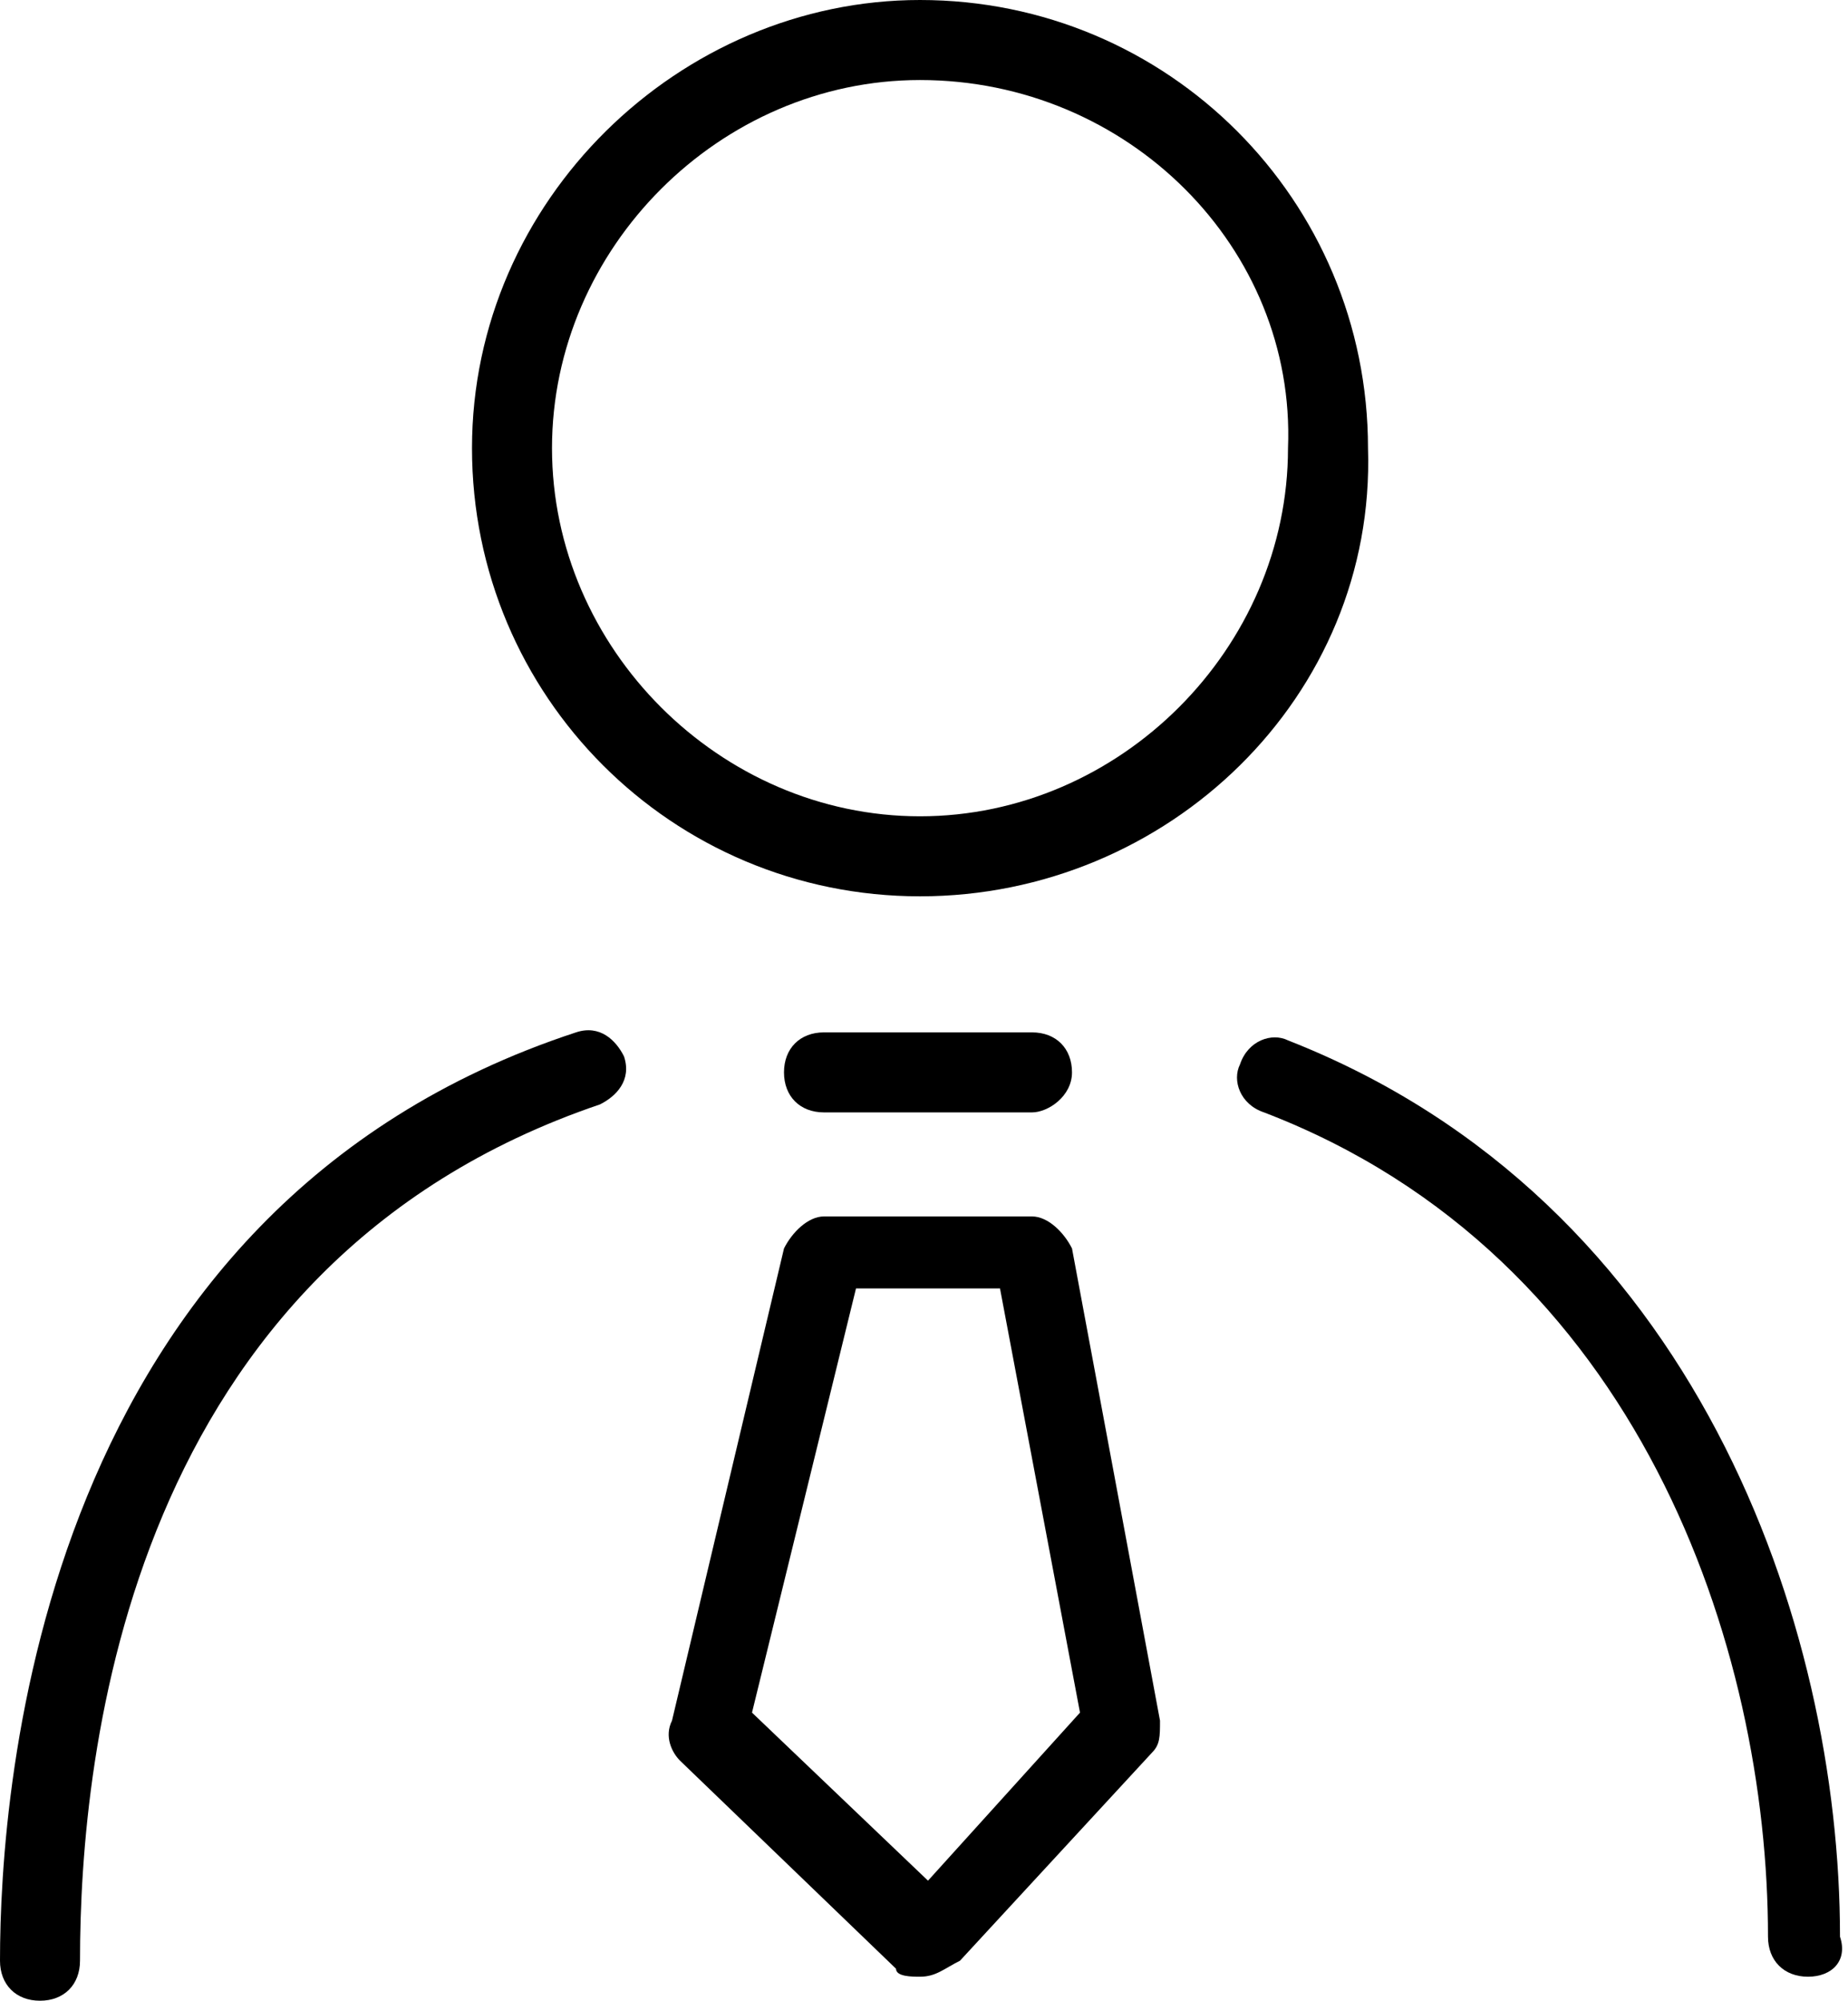 <?xml version="1.0" encoding="utf-8"?>
<!-- Generator: Adobe Illustrator 28.0.0, SVG Export Plug-In . SVG Version: 6.00 Build 0)  -->
<svg version="1.1" id="Warstwa_1" xmlns="http://www.w3.org/2000/svg" xmlns:xlink="http://www.w3.org/1999/xlink" x="0px" y="0px"
	 viewBox="0 0 23.1 25" style="enable-background:new 0 0 23.1 25;" xml:space="preserve">

<g>
	<path class="st0" d="M11.5,11.2c-3.1,0-5.6-2.5-5.6-5.6C5.9,2.5,8.5,0,11.5,0c3.1,0,5.6,2.5,5.6,5.6C17.2,8.7,14.6,11.2,11.5,11.2z
		 M11.5,1C9,1,6.9,3.1,6.9,5.6c0,2.5,2.1,4.6,4.6,4.6c2.5,0,4.6-2.1,4.6-4.6C16.2,3.1,14.1,1,11.5,1z"/>
	<path class="st0" d="M22.6,24.7c-0.3,0-0.5-0.2-0.5-0.5c0-3.6-1.6-8.5-6.3-10.3c-0.3-0.1-0.4-0.4-0.3-0.6c0.1-0.3,0.4-0.4,0.6-0.3
		c5.1,2,6.9,7.3,6.9,11.2C23.1,24.5,22.9,24.7,22.6,24.7z"/>
	<path class="st0" d="M0.5,25C0.2,25,0,24.8,0,24.5c0-2.2,0.5-9.4,7.2-11.6c0.3-0.1,0.5,0.1,0.6,0.3c0.1,0.3-0.1,0.5-0.3,0.6
		C1.6,15.8,1,21.9,1,24.5C1,24.8,0.8,25,0.5,25z"/>
	<path class="st0" d="M12.9,13.9h-2.6c-0.3,0-0.5-0.2-0.5-0.5s0.2-0.5,0.5-0.5h2.6c0.3,0,0.5,0.2,0.5,0.5S13.1,13.9,12.9,13.9z"/>
	<path class="st0" d="M11.5,24.7c-0.1,0-0.3,0-0.3-0.1l-2.7-2.6c-0.1-0.1-0.2-0.3-0.1-0.5l1.4-5.9c0.1-0.2,0.3-0.4,0.5-0.4h2.6
		c0.2,0,0.4,0.2,0.5,0.4l1.1,5.9c0,0.2,0,0.3-0.1,0.4l-2.4,2.6C11.8,24.6,11.7,24.7,11.5,24.7C11.6,24.7,11.6,24.7,11.5,24.7z
		 M9.4,21.4l2.2,2.1l1.9-2.1l-1-5.3h-1.8L9.4,21.4z"/>
</g>
</svg>
